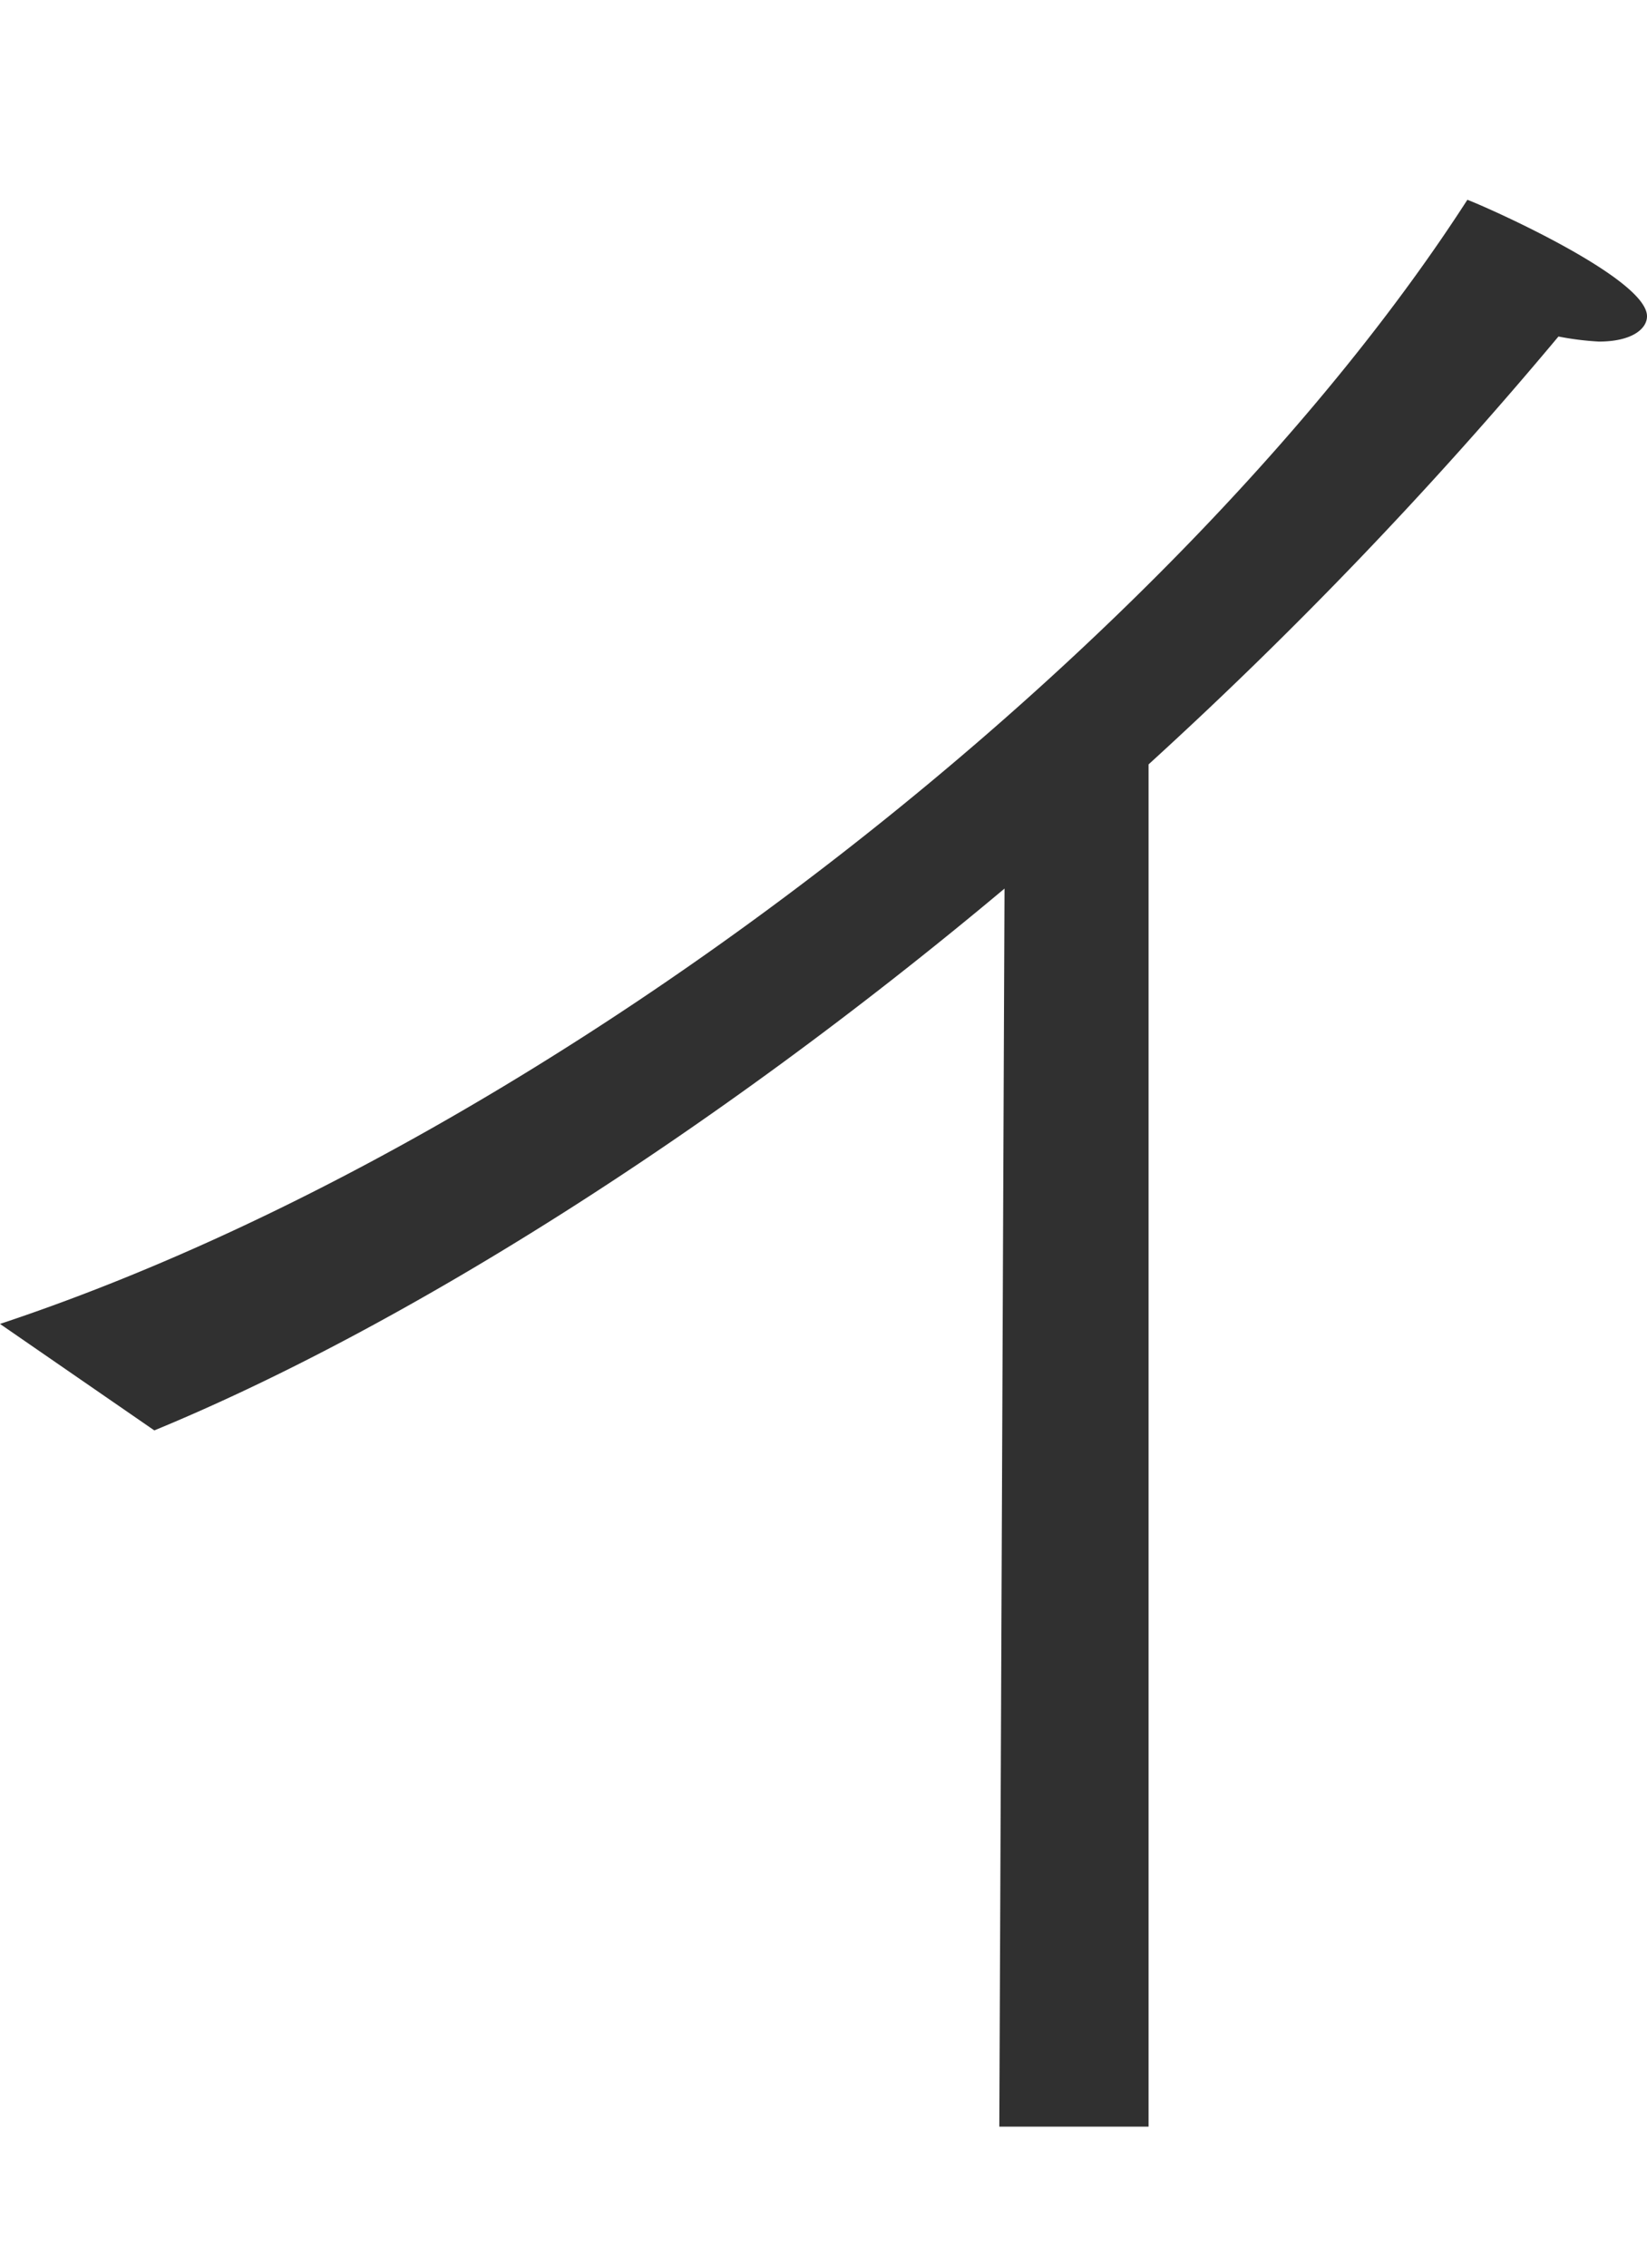 <svg xmlns="http://www.w3.org/2000/svg" viewBox="0 0 44.269 60.907"><path d="M4.148 38.418C10.748 35.7 19.04 30.53 27 23.866l-.14 33.252h4.012V20.53A117.356 117.356 0 0041.889 9.038a7.814 7.814 0 001.088.136c.884 0 1.292-.34 1.292-.68 0-1.02-4.284-2.924-4.828-3.128C31.892 17.066 15.164 30.526 0 35.558z" fill="#303030" fill-rule="evenodd"/></svg>
